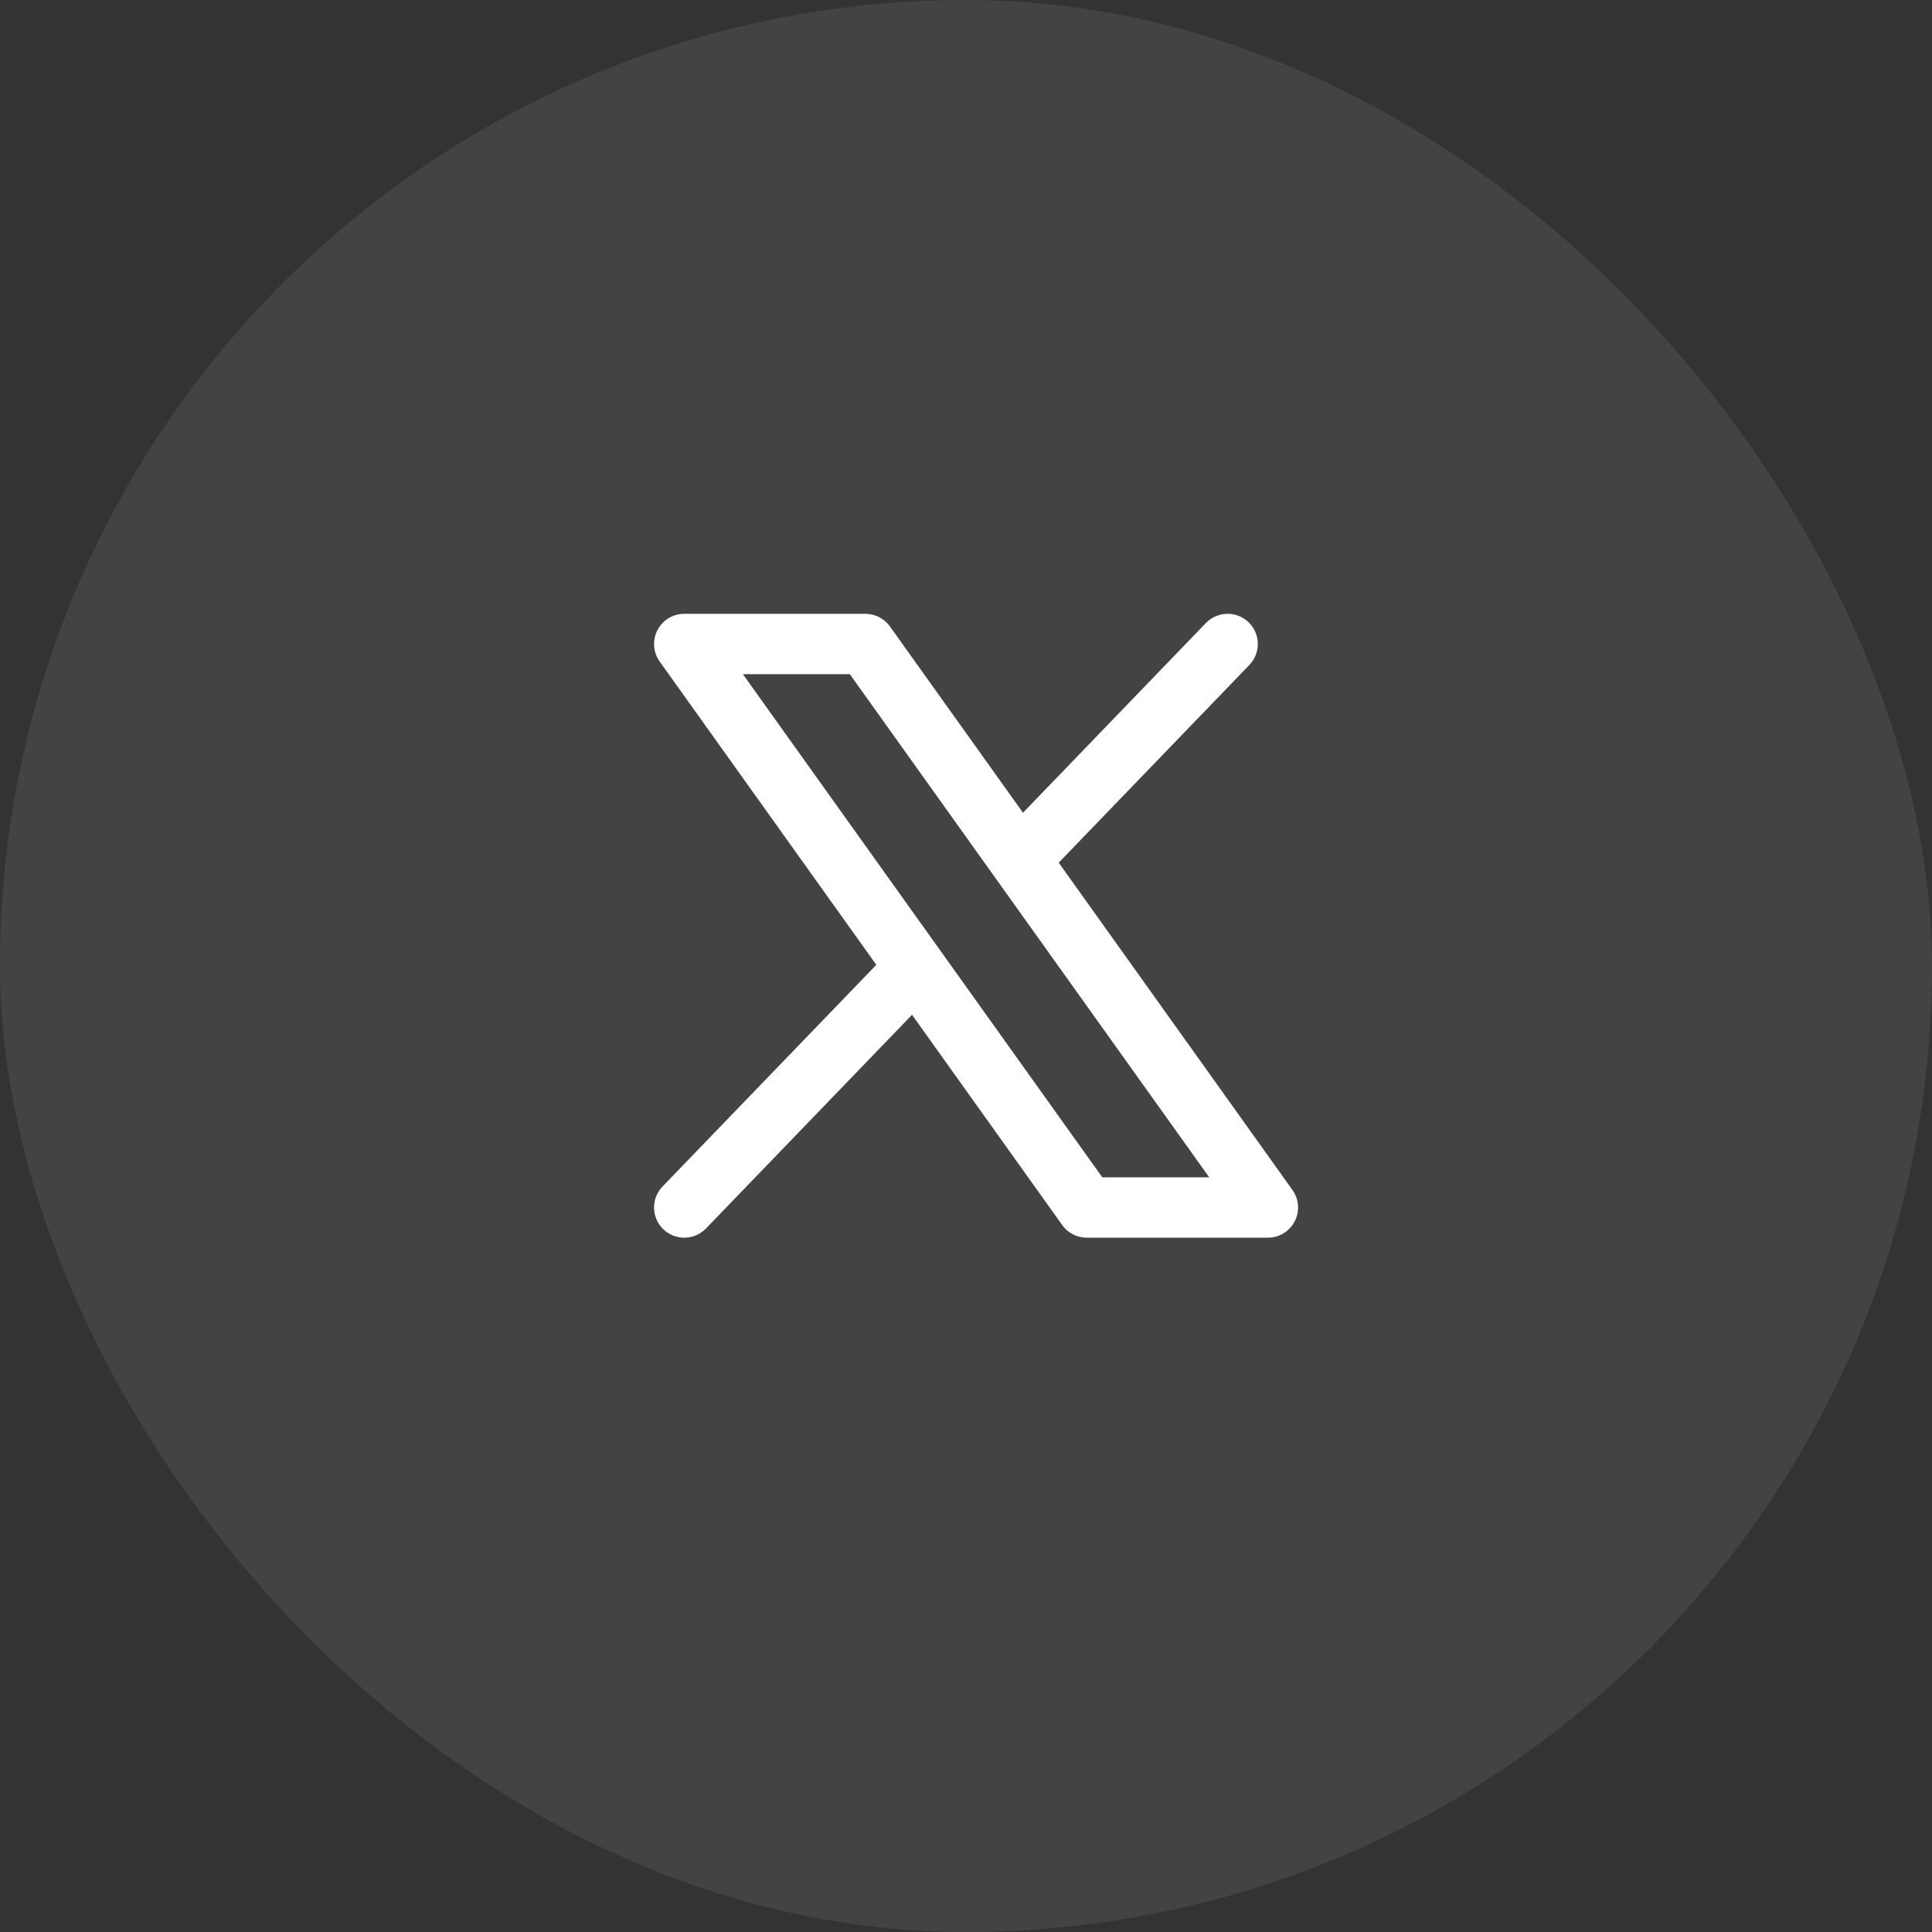<?xml version="1.0" encoding="UTF-8"?> <svg xmlns="http://www.w3.org/2000/svg" width="48" height="48" viewBox="0 0 48 48" fill="none"><rect x="0" y="0" width="48" height="48" fill="#333333" stroke="none"/><rect width="48" height="48" rx="24" fill="white" fill-opacity="0.08"></rect><path fill-rule="evenodd" clip-rule="evenodd" d="M17 15.25C16.719 15.25 16.462 15.407 16.333 15.657C16.205 15.907 16.226 16.207 16.39 16.436L21.772 23.971L16.46 29.479C16.173 29.778 16.181 30.252 16.479 30.54C16.778 30.827 17.252 30.819 17.54 30.521L22.659 25.212L26.39 30.436C26.53 30.633 26.758 30.75 27 30.75H31.5C31.781 30.75 32.038 30.593 32.167 30.343C32.295 30.093 32.274 29.793 32.11 29.564L26.303 21.433L31.04 16.521C31.327 16.222 31.319 15.748 31.021 15.46C30.722 15.173 30.248 15.181 29.96 15.479L25.416 20.192L22.11 15.564C21.97 15.367 21.742 15.25 21.5 15.25H17ZM27.386 29.25L18.457 16.75H21.114L30.043 29.25H27.386Z" fill="white"></path></svg> 